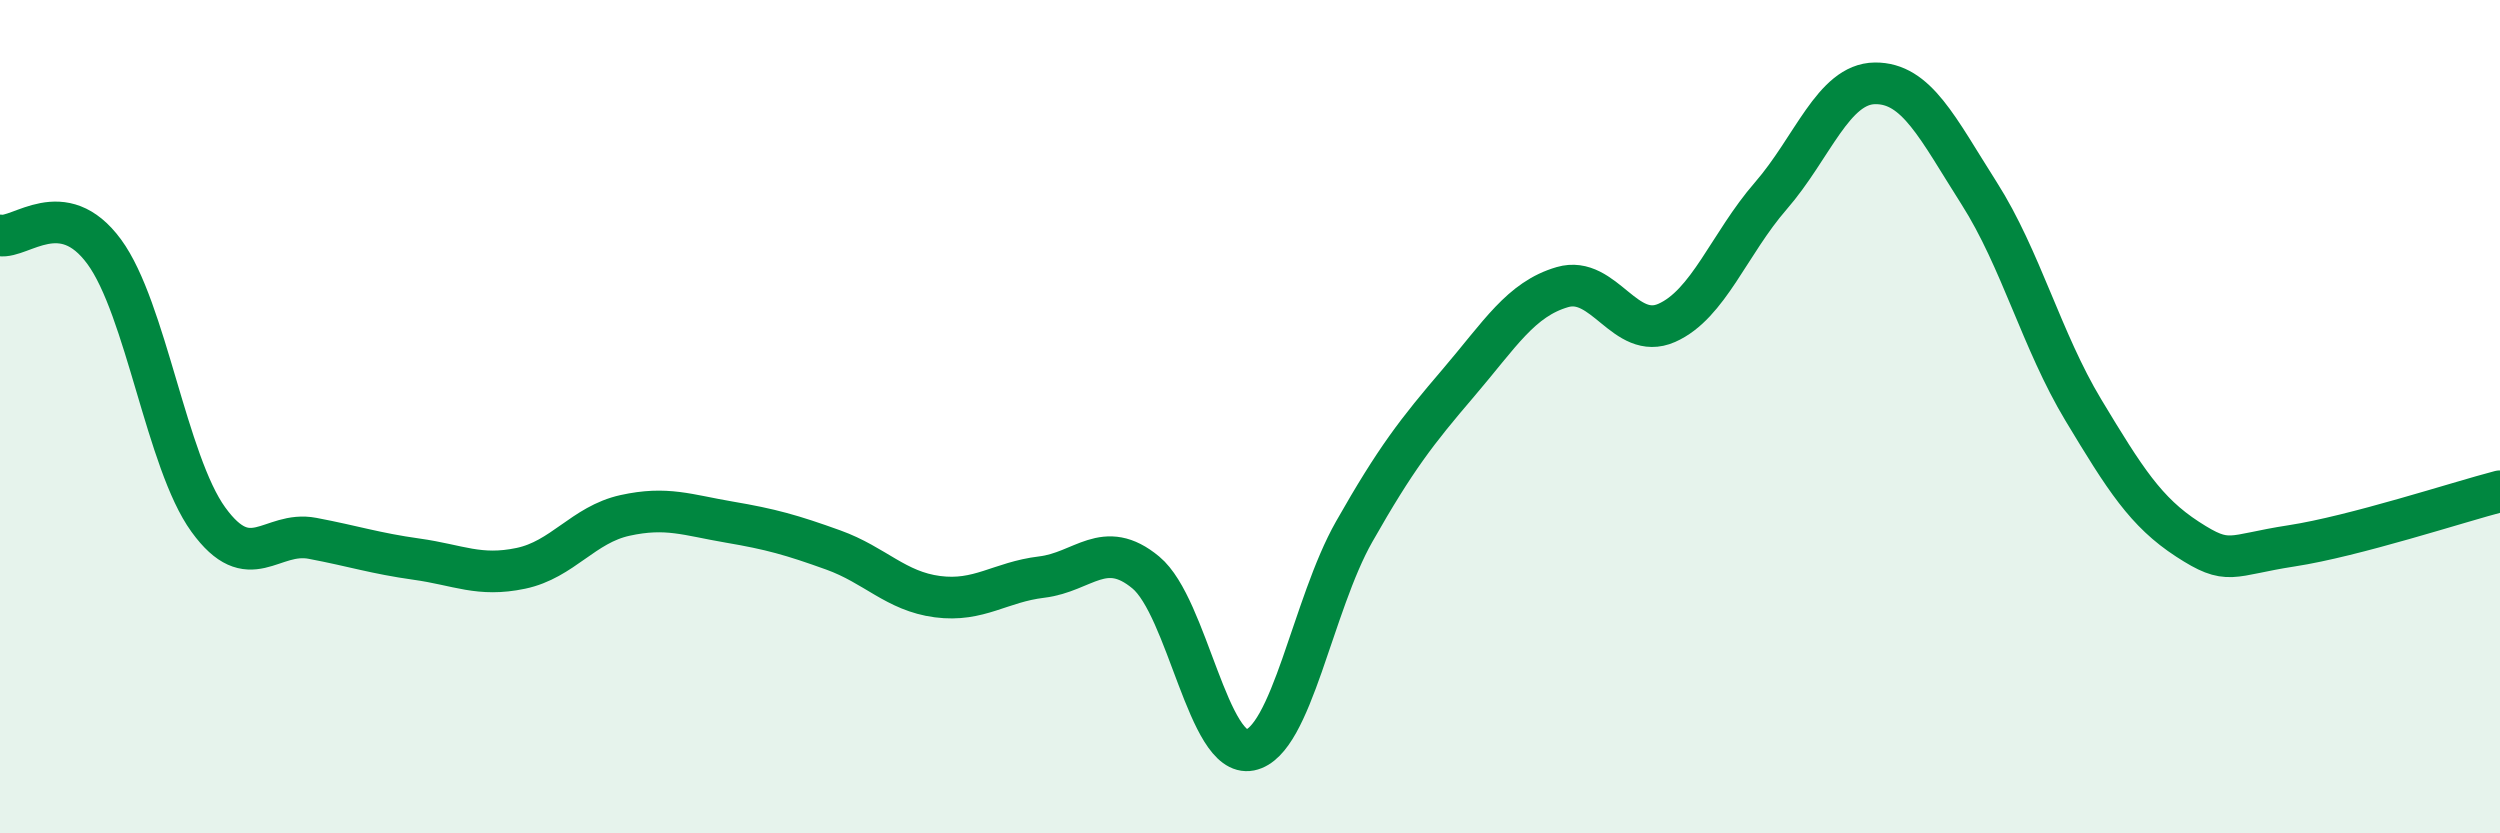 
    <svg width="60" height="20" viewBox="0 0 60 20" xmlns="http://www.w3.org/2000/svg">
      <path
        d="M 0,5.65 C 0.5,5.73 1.5,4.68 2.5,6.04 C 3.5,7.4 4,11.09 5,12.47 C 6,13.85 6.5,12.73 7.5,12.92 C 8.5,13.11 9,13.28 10,13.42 C 11,13.56 11.5,13.85 12.5,13.64 C 13.5,13.43 14,12.59 15,12.37 C 16,12.15 16.5,12.36 17.5,12.53 C 18.5,12.7 19,12.84 20,13.2 C 21,13.56 21.5,14.19 22.5,14.32 C 23.5,14.45 24,13.97 25,13.85 C 26,13.73 26.5,12.91 27.5,13.74 C 28.5,14.57 29,18.2 30,18 C 31,17.8 31.5,14.52 32.5,12.76 C 33.5,11 34,10.36 35,9.19 C 36,8.02 36.5,7.18 37.5,6.89 C 38.5,6.6 39,8.19 40,7.75 C 41,7.31 41.5,5.85 42.5,4.7 C 43.5,3.55 44,2.01 45,2 C 46,1.99 46.5,3.07 47.5,4.64 C 48.5,6.21 49,8.18 50,9.84 C 51,11.5 51.5,12.29 52.5,12.94 C 53.5,13.59 53.5,13.33 55,13.1 C 56.5,12.87 59,12.05 60,11.79L60 20L0 20Z"
        fill="#008740"
        opacity="0.1"
        stroke-linecap="round"
        stroke-linejoin="round"
      />
      <path
        d="M 0,5.65 C 0.5,5.73 1.5,4.68 2.5,6.04 C 3.5,7.4 4,11.09 5,12.47 C 6,13.85 6.5,12.73 7.5,12.92 C 8.5,13.11 9,13.28 10,13.42 C 11,13.56 11.5,13.85 12.5,13.64 C 13.5,13.43 14,12.59 15,12.37 C 16,12.15 16.5,12.36 17.5,12.53 C 18.5,12.7 19,12.84 20,13.2 C 21,13.56 21.5,14.19 22.5,14.32 C 23.5,14.45 24,13.97 25,13.85 C 26,13.73 26.5,12.91 27.5,13.74 C 28.5,14.57 29,18.2 30,18 C 31,17.8 31.5,14.52 32.5,12.76 C 33.5,11 34,10.36 35,9.19 C 36,8.02 36.5,7.18 37.5,6.89 C 38.5,6.6 39,8.19 40,7.75 C 41,7.31 41.5,5.85 42.5,4.7 C 43.5,3.55 44,2.01 45,2 C 46,1.99 46.5,3.07 47.5,4.64 C 48.5,6.21 49,8.18 50,9.84 C 51,11.5 51.5,12.29 52.5,12.94 C 53.5,13.59 53.5,13.33 55,13.1 C 56.5,12.87 59,12.05 60,11.79"
        stroke="#008740"
        stroke-width="1"
        fill="none"
        stroke-linecap="round"
        stroke-linejoin="round"
      />
    </svg>
  